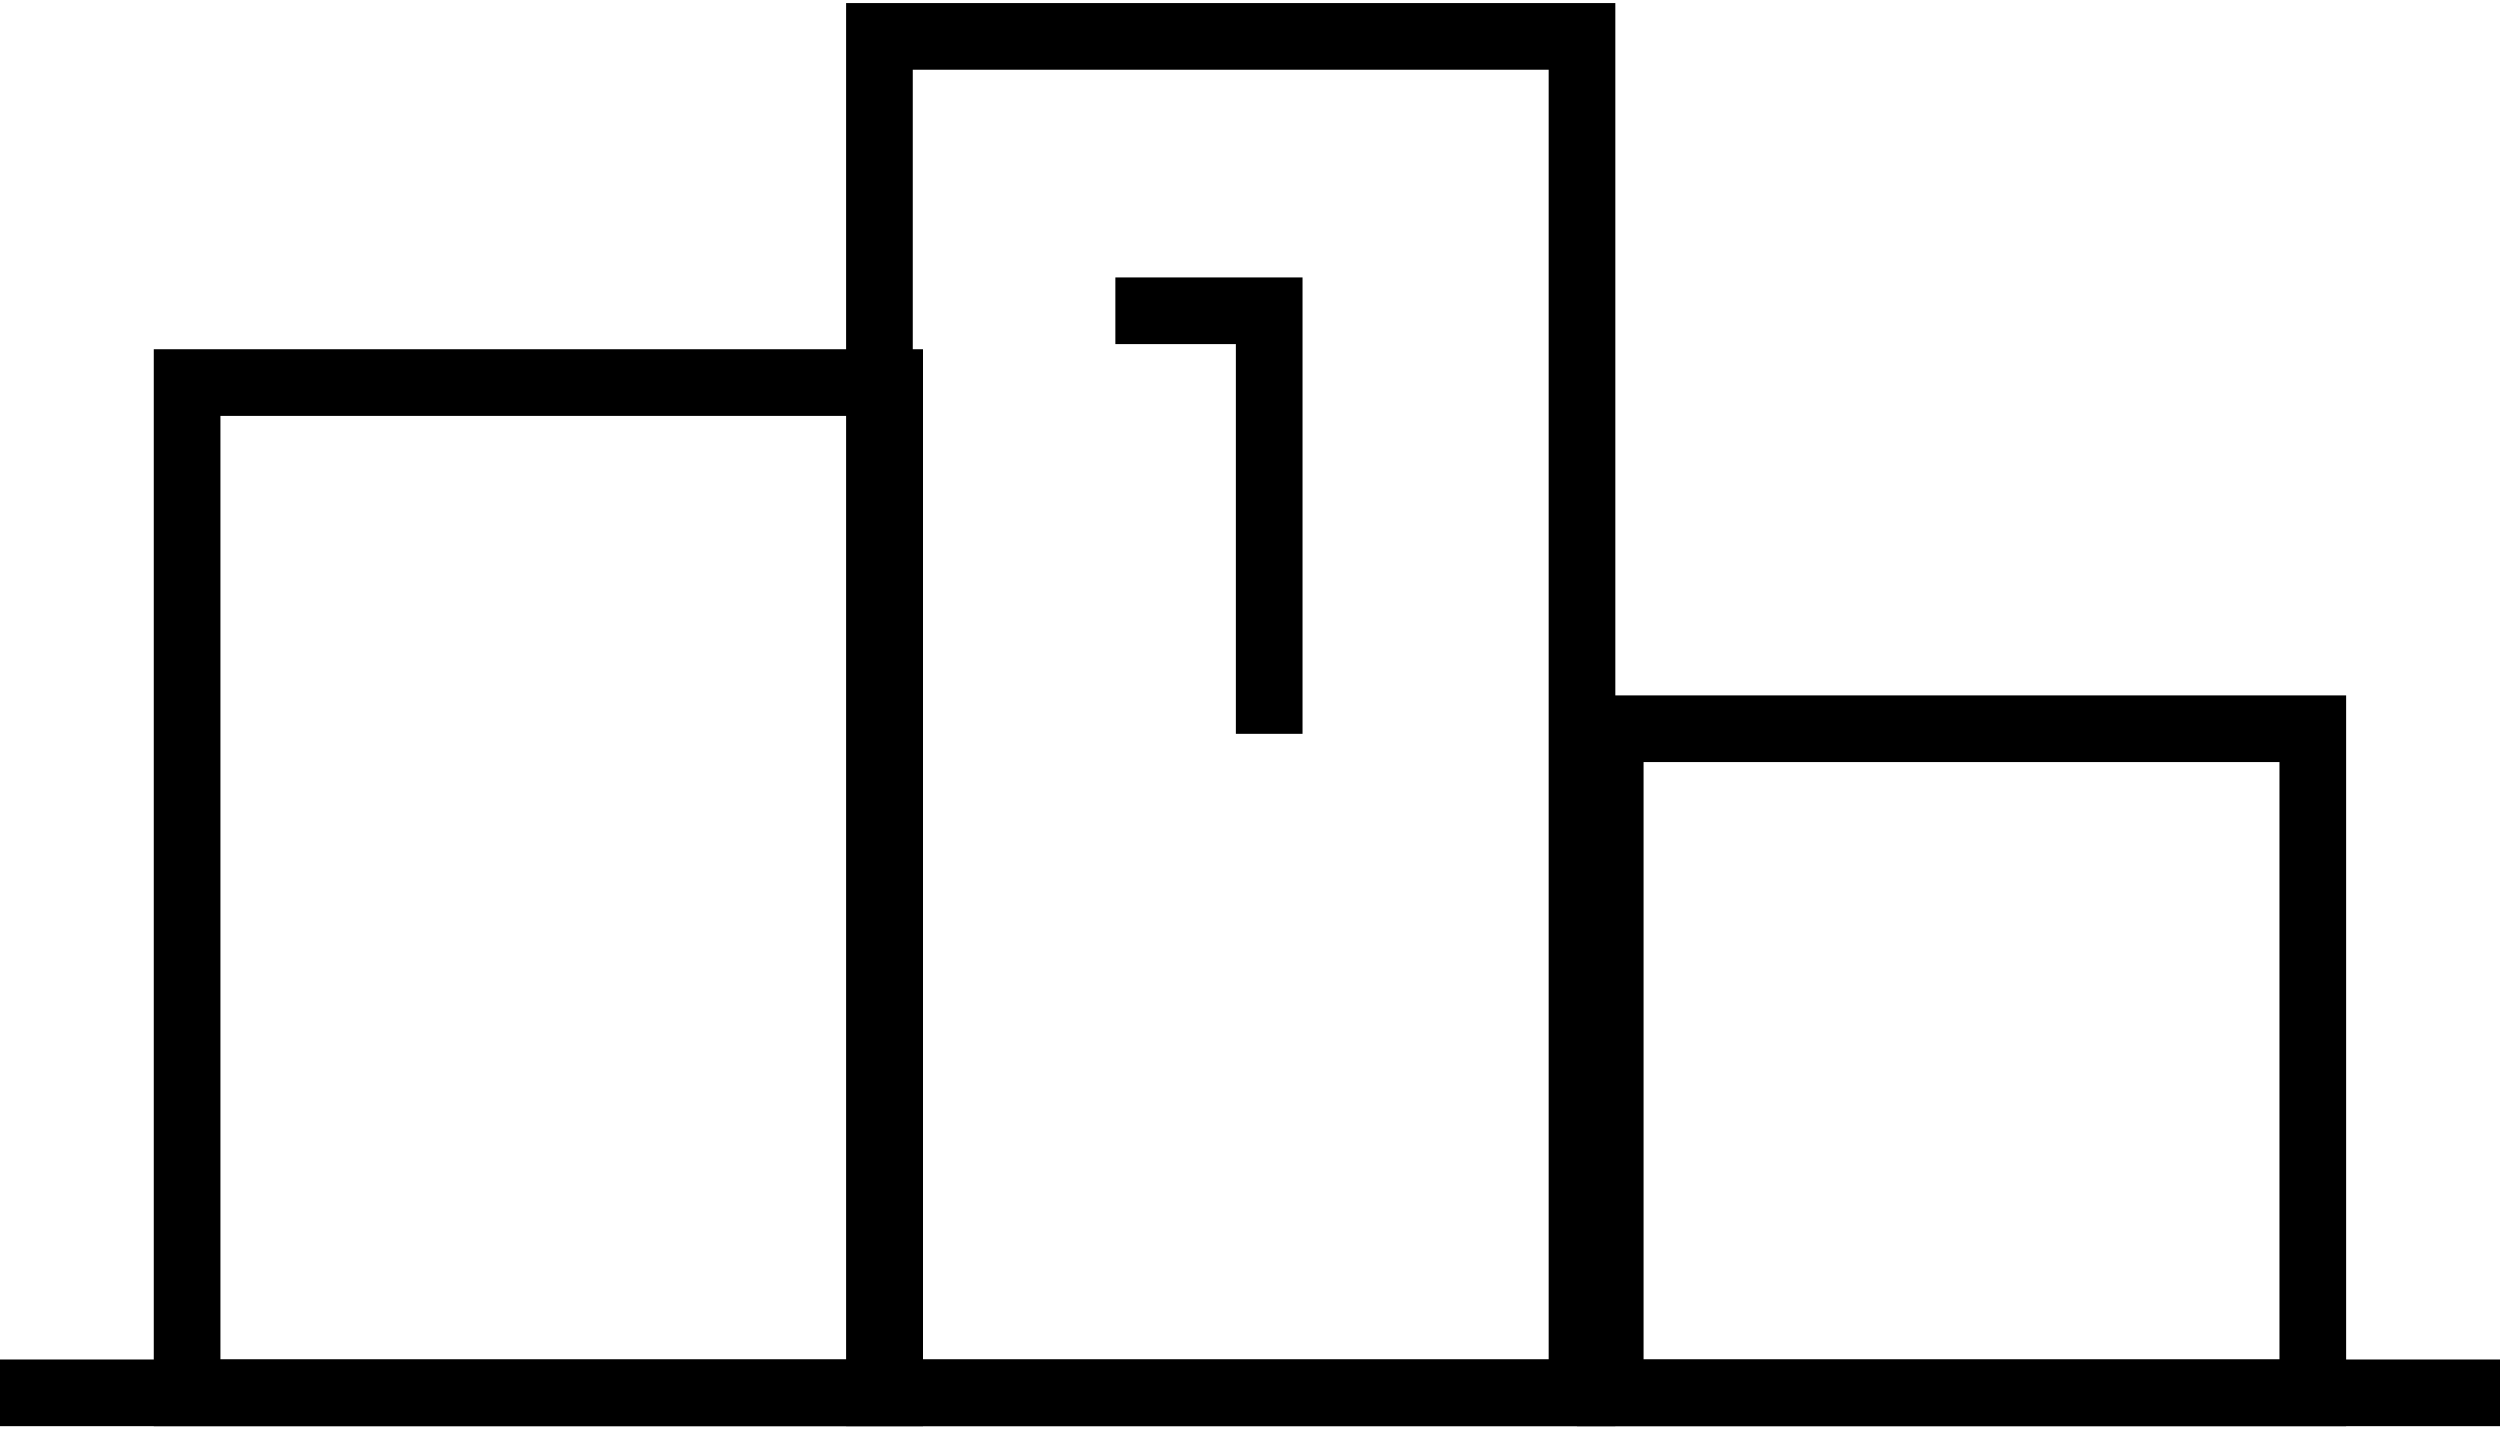<?xml version="1.0" encoding="UTF-8"?> <svg xmlns="http://www.w3.org/2000/svg" width="75" height="43" viewBox="0 0 75 43" fill="none"> <rect x="26.383" y="1.092" width="21.077" height="40.692" stroke="black" stroke-width="2"></rect> <rect x="5.613" y="11.477" width="21.077" height="30.308" stroke="black" stroke-width="2"></rect> <rect x="48.307" y="21.862" width="21.077" height="19.923" stroke="black" stroke-width="2"></rect> <line x1="-8.74228e-08" y1="41.785" x2="75" y2="41.785" stroke="black" stroke-width="2"></line> <path d="M33.461 9.323H38.076V22.015" stroke="black" stroke-width="2"></path> </svg> 